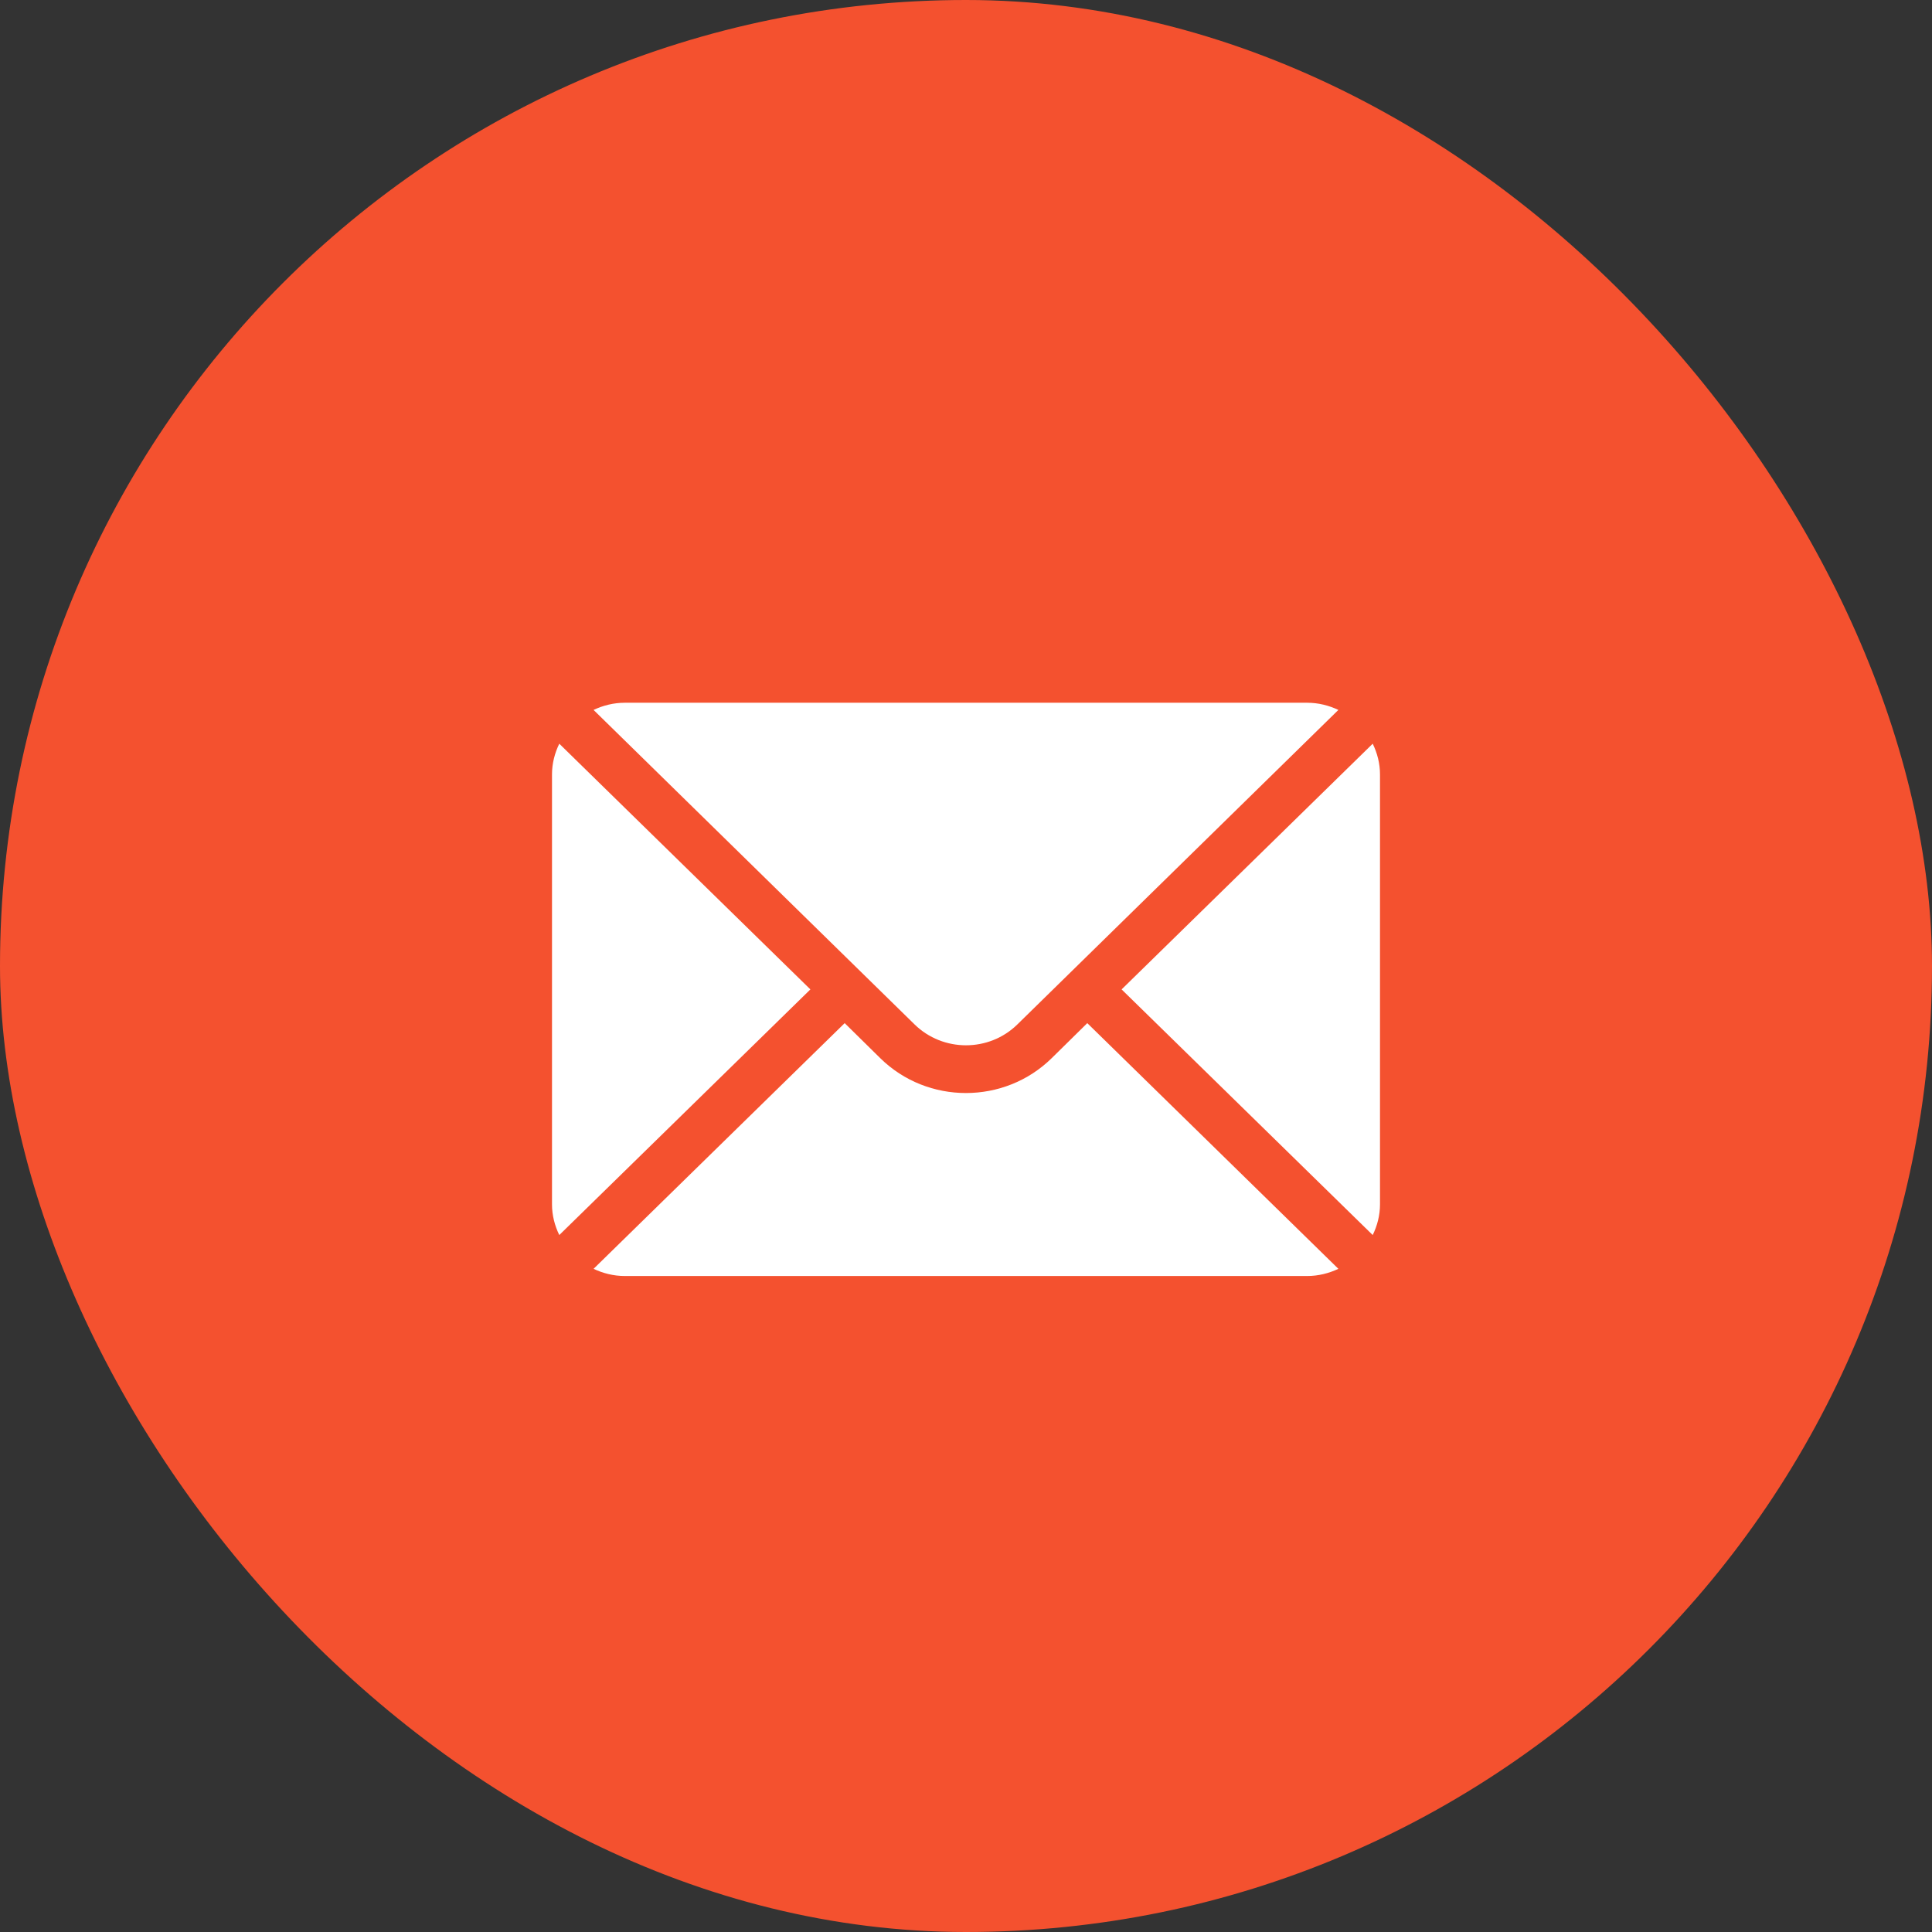 <?xml version="1.0" encoding="UTF-8"?> <svg xmlns="http://www.w3.org/2000/svg" width="35" height="35" viewBox="0 0 35 35" fill="none"><rect x="0" y="0" width="35" height="35" fill="#333333" stroke="none"/> <rect width="35" height="35" rx="17.5" fill="#F4512F"></rect> <path d="M24.868 13.473L20.319 17.924L24.868 22.374C24.95 22.205 25 22.018 25 21.818V14.029C25 13.829 24.95 13.642 24.868 13.473Z" fill="white"></path> <path d="M23.681 12.731H11.318C11.115 12.731 10.925 12.78 10.753 12.861L16.567 18.557C17.082 19.063 17.918 19.063 18.432 18.557L24.246 12.861C24.074 12.78 23.884 12.731 23.681 12.731Z" fill="white"></path> <path d="M10.132 13.473C10.05 13.642 10 13.829 10 14.029V21.818C10 22.018 10.05 22.205 10.132 22.374L14.681 17.924L10.132 13.473Z" fill="white"></path> <path d="M19.697 18.535L19.053 19.169C18.196 20.012 16.802 20.012 15.946 19.169L15.302 18.535L10.753 22.986C10.925 23.067 11.115 23.116 11.318 23.116H23.681C23.884 23.116 24.074 23.067 24.246 22.986L19.697 18.535Z" fill="white"></path> </svg> 